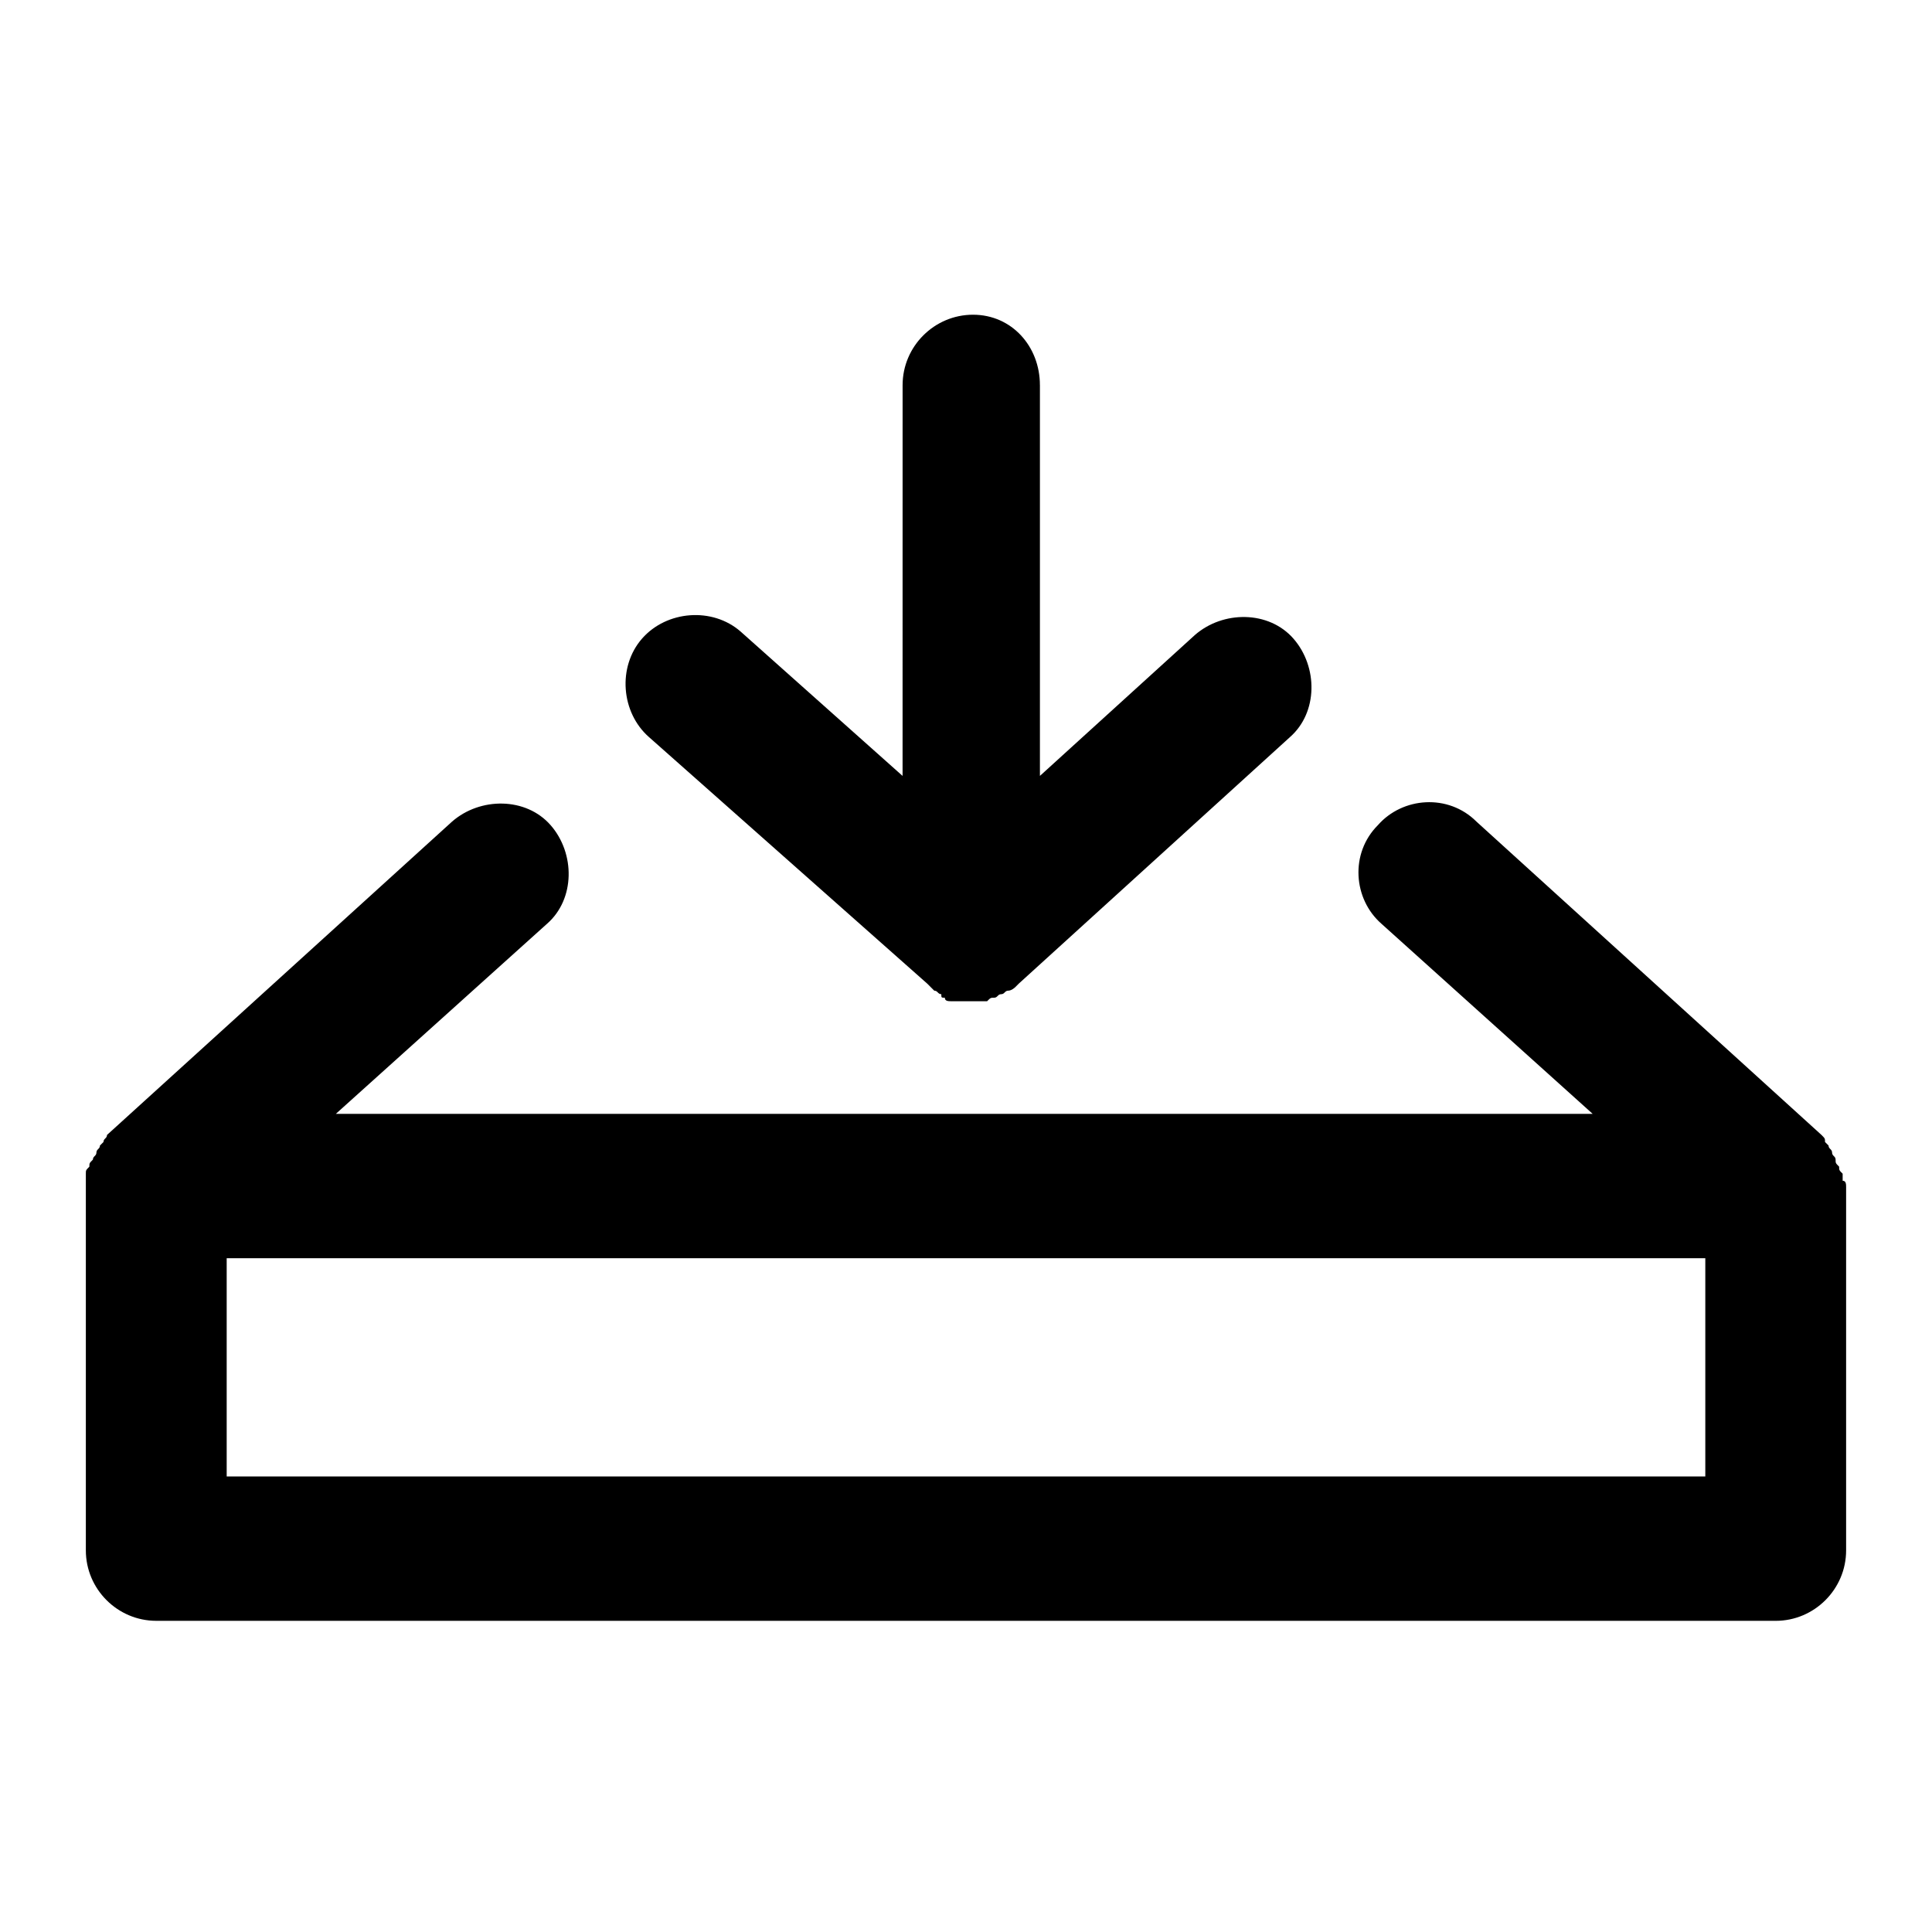 <?xml version="1.0" encoding="UTF-8"?>
<!-- Uploaded to: SVG Repo, www.svgrepo.com, Generator: SVG Repo Mixer Tools -->
<svg fill="#000000" width="800px" height="800px" version="1.1" viewBox="144 144 512 512" xmlns="http://www.w3.org/2000/svg">
 <path d="m419.59 246.06v103.56l41.051-37.32c7.465-6.531 19.594-6.531 26.125 0.934s6.531 19.594-0.934 26.125l-71.84 65.309-0.934 0.934s-0.934 0.934-1.867 0.934-0.934 0.934-1.867 0.934c-0.934 0-0.934 0.934-1.867 0.934-0.934 0-0.934 0-1.867 0.934h-0.934-3.731-3.731-0.934c-0.934 0-1.867 0-1.867-0.934-0.934 0-0.934 0-0.934-0.934-0.934 0-0.934-0.934-1.867-0.934l-1.867-1.867-73.707-65.309c-7.465-6.531-8.398-18.66-1.867-26.125s18.66-8.398 26.125-1.867l42.918 38.254 0.008-103.56c0-10.262 8.398-18.66 18.66-18.66 10.266 0 17.727 8.395 17.727 18.66zm213.65 212.72v96.098c0 10.262-8.398 18.66-18.66 18.66l-429.17-0.004c-10.262 0-18.66-8.398-18.66-18.66v-96.094-1.867-1.867c0-0.934 0-0.934 0.934-1.867 0-0.934 0-0.934 0.934-1.867 0-0.934 0.934-0.934 0.934-1.867s0.934-0.934 0.934-1.867l0.934-0.934c0-0.934 0.934-0.934 0.934-1.867l91.434-83.035c7.465-6.531 19.594-6.531 26.125 0.934s6.531 19.594-0.934 26.125l-55.98 50.383h333.07l-55.98-50.383c-7.465-6.531-8.398-18.66-0.934-26.125 6.531-7.465 18.66-8.398 26.125-0.934l91.434 83.035c0.934 0.934 0.934 0.934 0.934 1.867l0.934 0.934c0 0.934 0.934 0.934 0.934 1.867s0.934 0.934 0.934 1.867 0 0.934 0.934 1.867c0 0.934 0 0.934 0.934 1.867v1.867c0.922 0 0.922 0.934 0.922 1.867zm-37.316 18.66h-391.85v57.844h391.85z"/>
</svg>